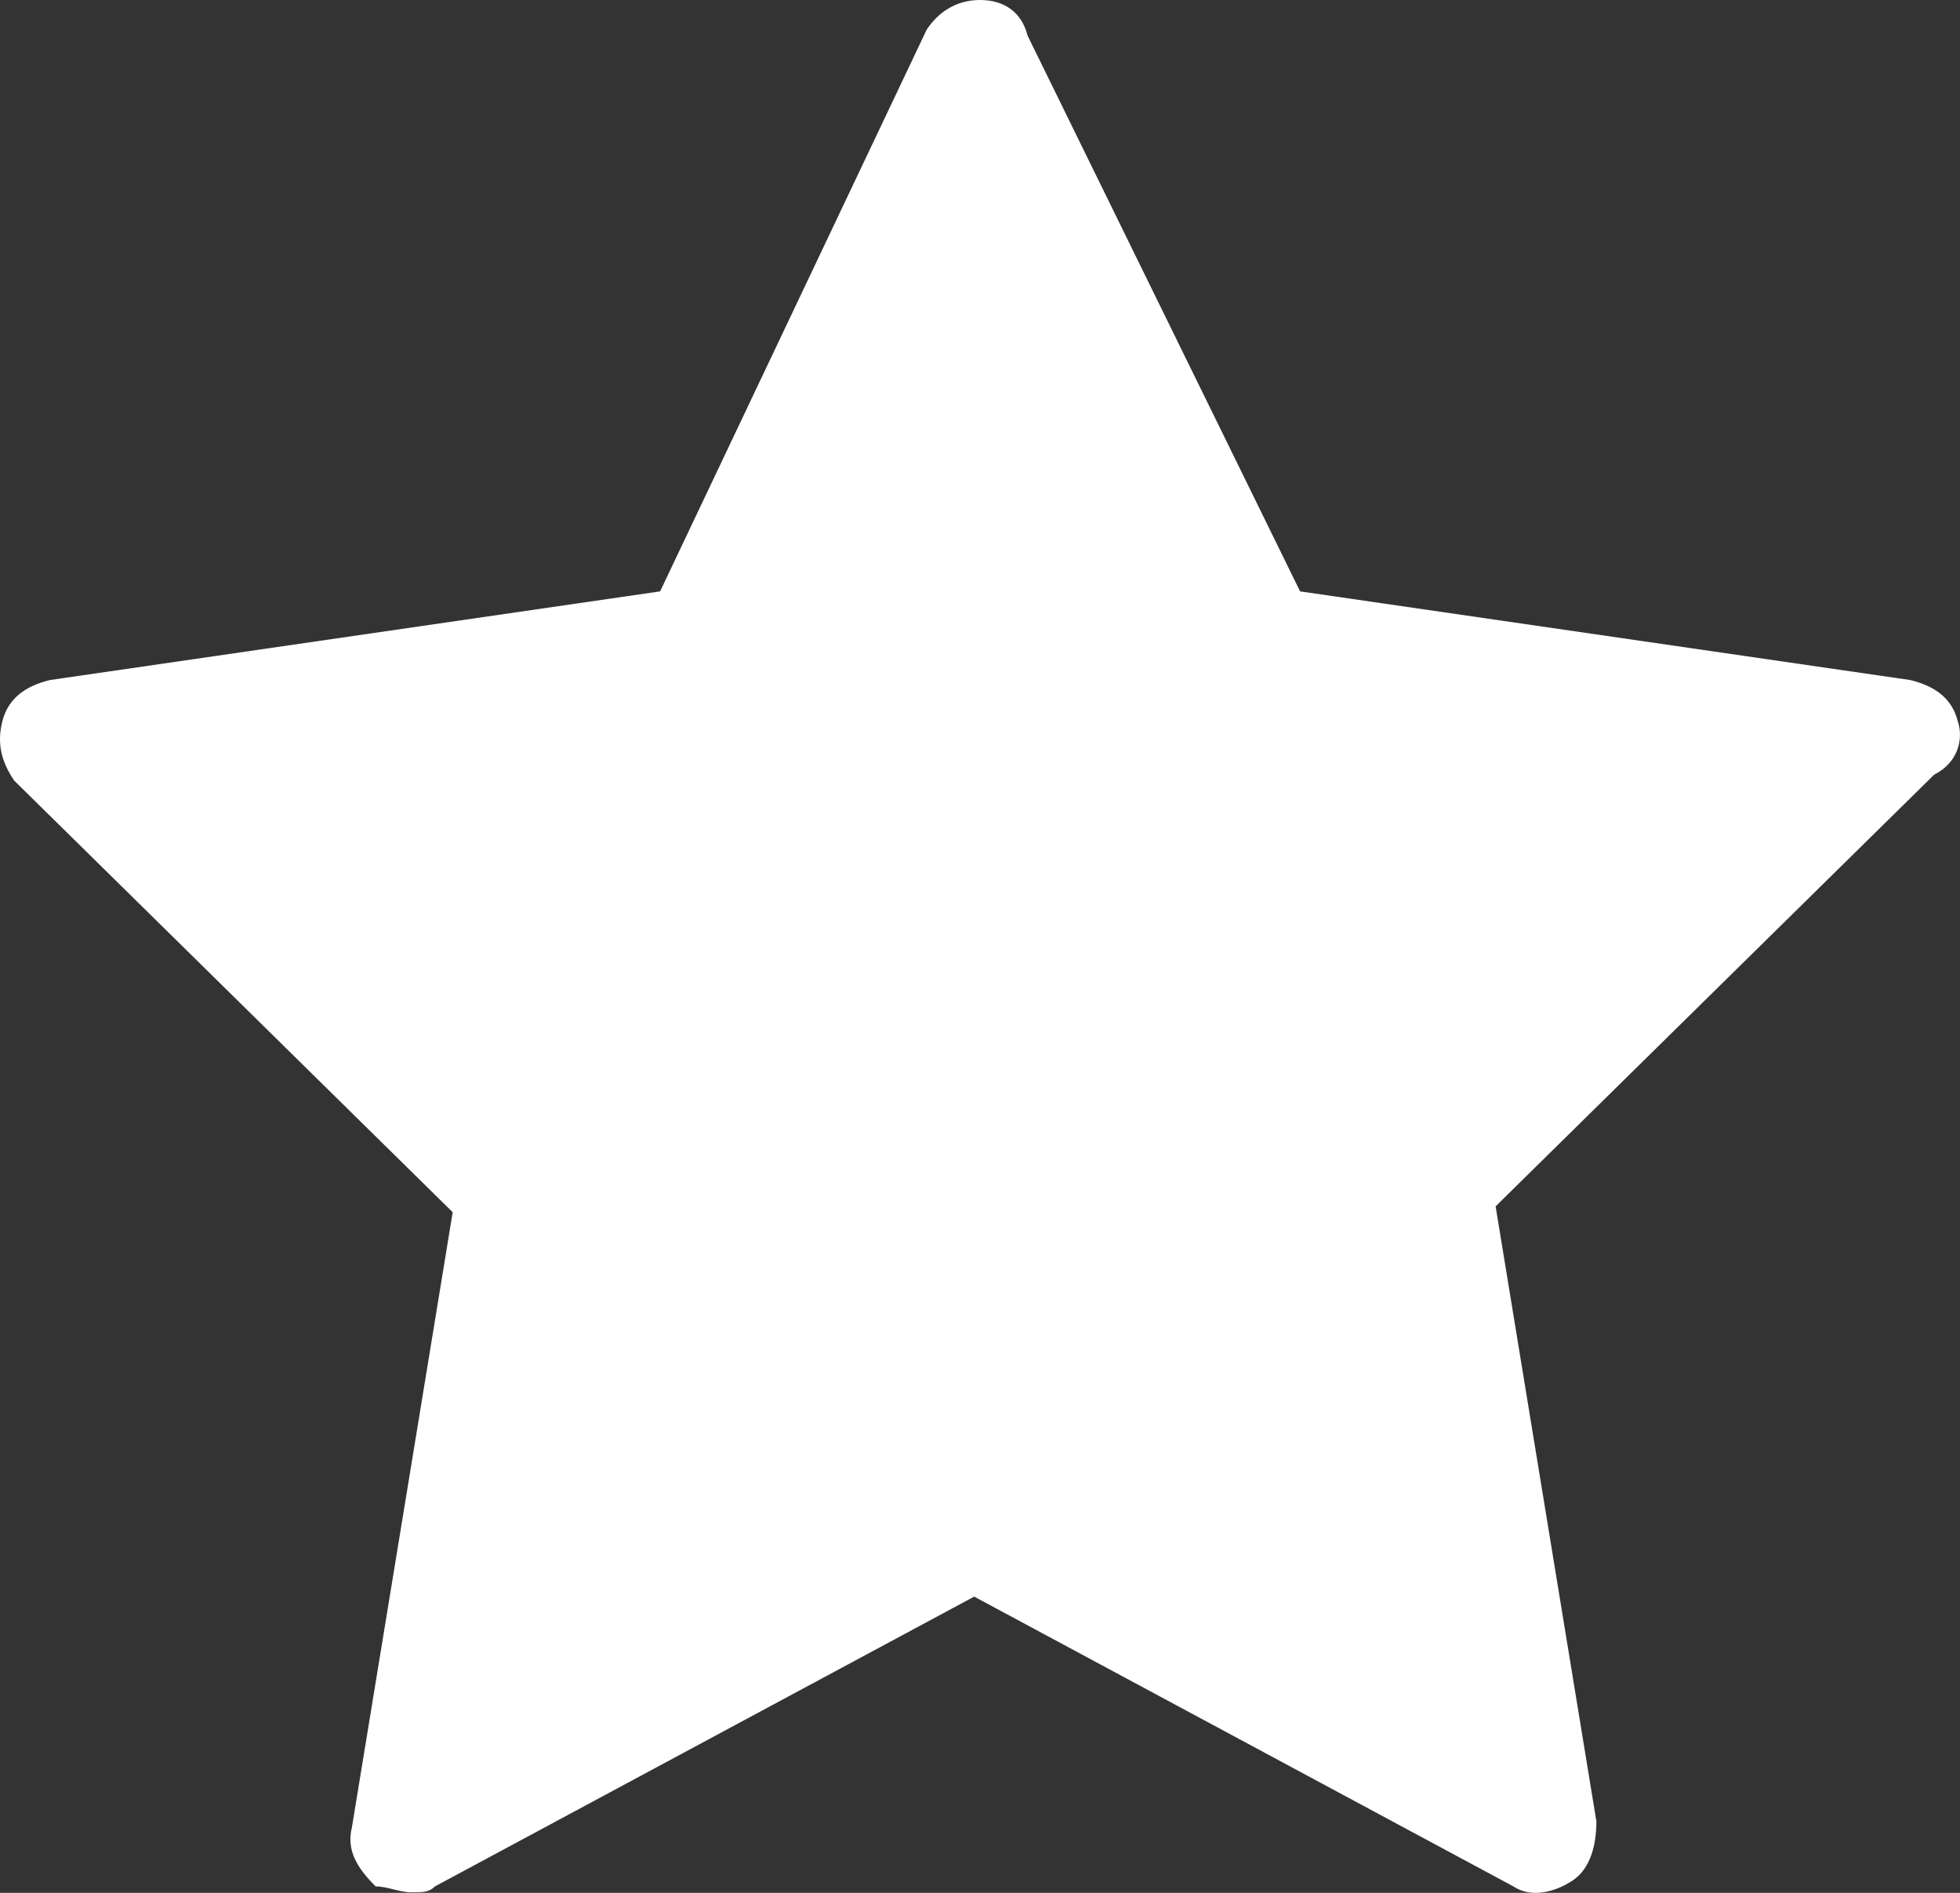 <svg width="29" height="28" viewBox="0 0 29 28" fill="none" xmlns="http://www.w3.org/2000/svg">
<rect x="0" y="0" width="29" height="28" fill="#333333" stroke="none"/>
<path d="M28.968 10.672C28.881 10.322 28.618 10.147 28.267 10.06L19.236 8.748L15.203 0.525C15.115 0.175 14.852 0 14.501 0C14.151 0 13.888 0.175 13.712 0.437L9.767 8.748L0.736 10.06C0.385 10.147 0.122 10.322 0.034 10.672C-0.053 11.022 0.034 11.284 0.21 11.547L6.698 17.932L5.207 27.03C5.12 27.38 5.295 27.642 5.558 27.905C5.734 27.905 5.909 27.992 6.084 27.992C6.26 27.992 6.347 27.992 6.435 27.905L14.414 23.618L22.392 27.905C22.655 28.08 23.006 27.992 23.269 27.817C23.532 27.642 23.62 27.292 23.62 26.942L22.129 17.845L28.618 11.459C28.968 11.284 29.056 10.934 28.968 10.672Z" fill="white"/>
</svg>
